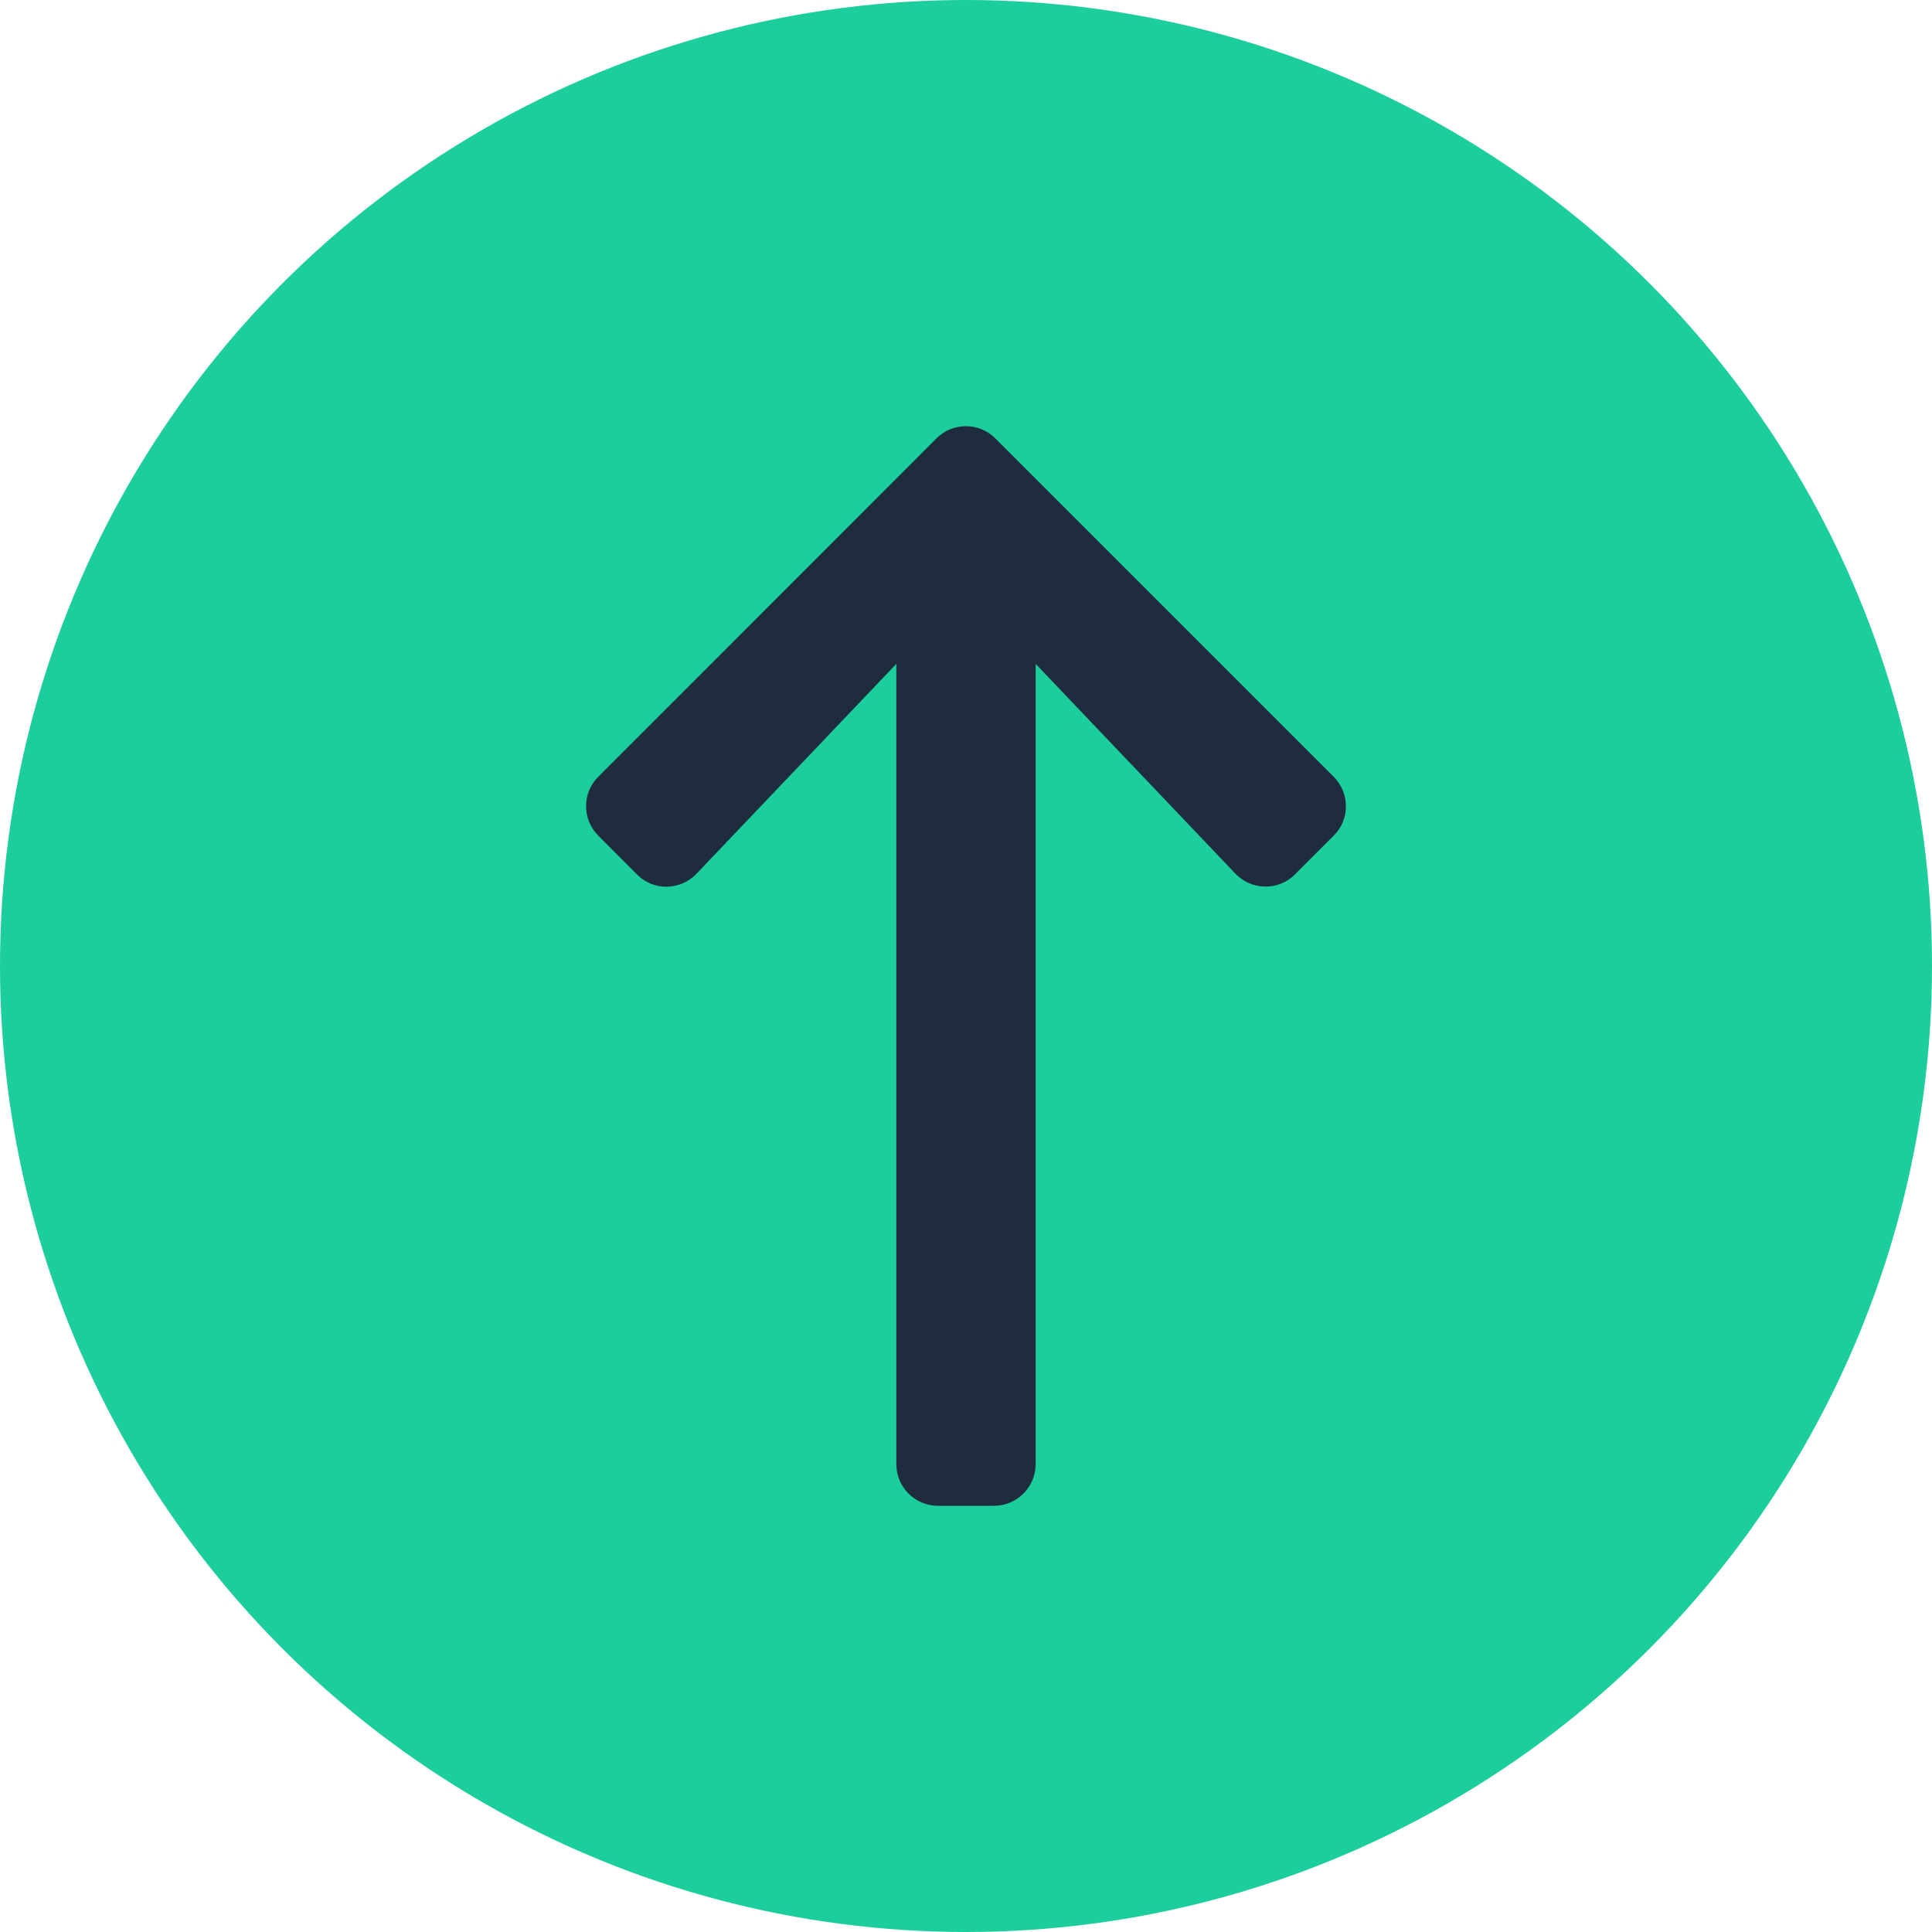 <?xml version="1.0" encoding="utf-8"?>
<!-- Generator: Adobe Illustrator 16.0.0, SVG Export Plug-In . SVG Version: 6.00 Build 0)  -->
<!DOCTYPE svg PUBLIC "-//W3C//DTD SVG 1.1//EN" "http://www.w3.org/Graphics/SVG/1.1/DTD/svg11.dtd">
<svg version="1.1" id="Camada_1" xmlns="http://www.w3.org/2000/svg" xmlns:xlink="http://www.w3.org/1999/xlink" x="0px" y="0px"
	 width="18.5px" height="18.5px" viewBox="0 0 18.5 18.5" enable-background="new 0 0 18.5 18.5" xml:space="preserve">
<g>
	<circle fill="#1BCE9B" cx="9.25" cy="9.25" r="9.25"/>
</g>
<path fill="#1F2C3D" d="M6.099,8.373l-0.37-0.371c-0.156-0.156-0.156-0.41,0-0.564l3.238-3.24c0.156-0.156,0.409-0.156,0.564,0
	l3.24,3.24c0.156,0.157,0.156,0.41,0,0.564L12.4,8.373c-0.157,0.158-0.416,0.155-0.57-0.007L9.917,6.357v7.663
	c0,0.221-0.18,0.399-0.4,0.399H8.982c-0.221,0-0.399-0.179-0.399-0.399V6.357L6.67,8.366C6.515,8.529,6.256,8.533,6.099,8.373z"/>
</svg>
